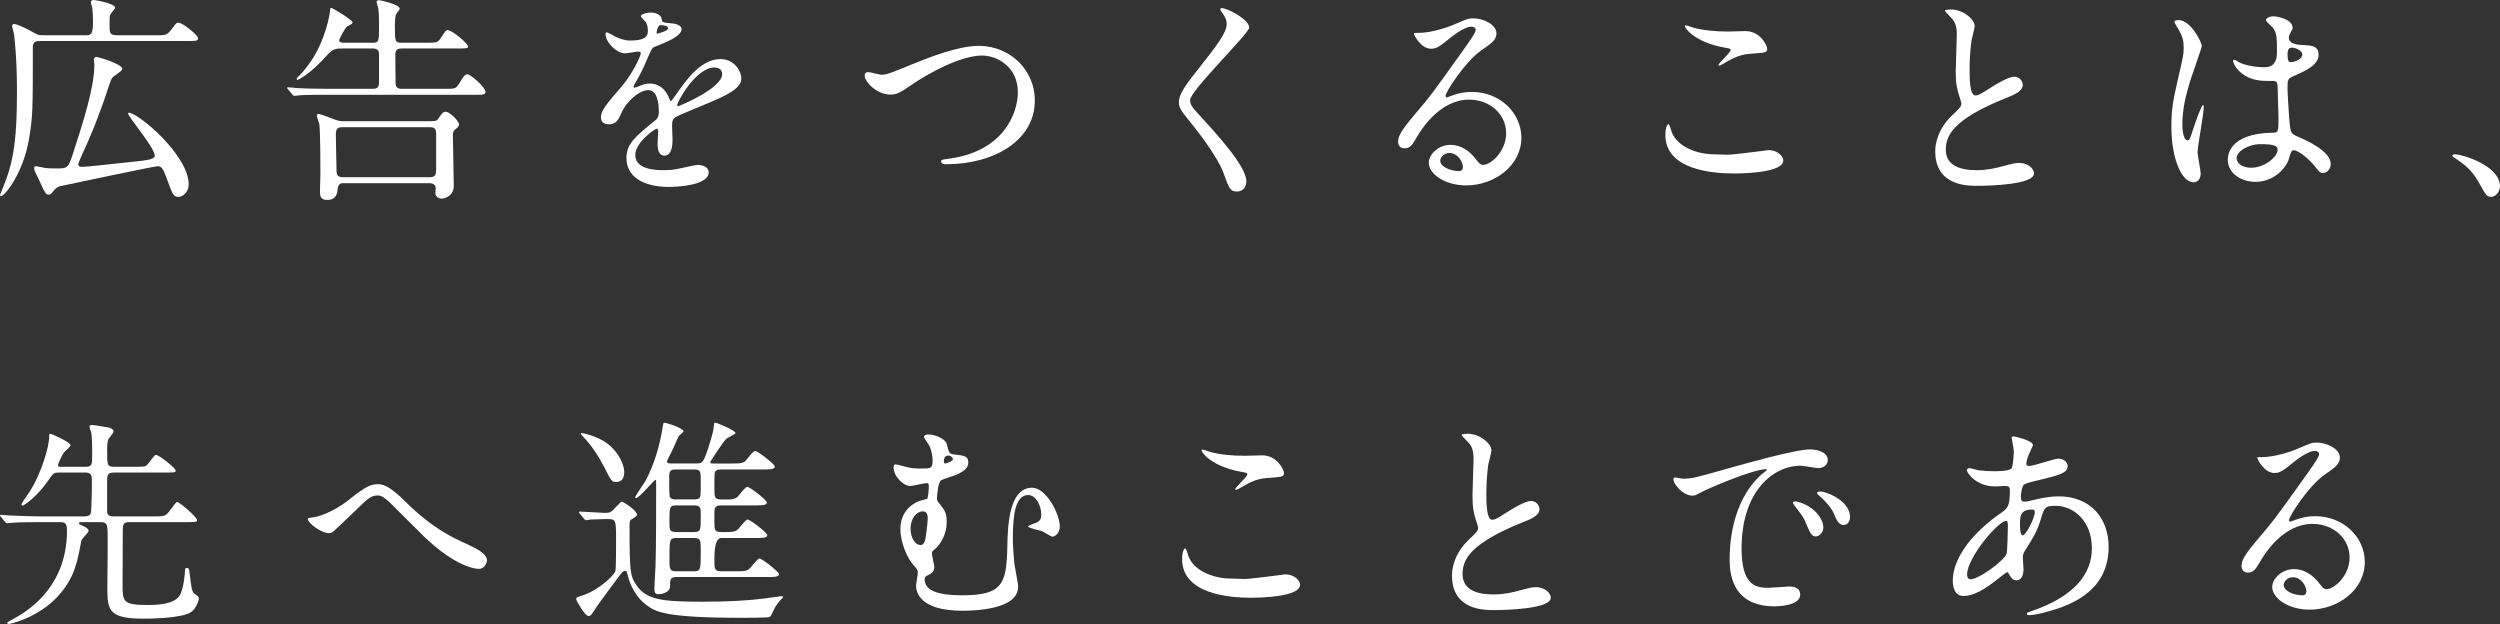 <?xml version="1.0" encoding="UTF-8"?><svg id="_レイヤー_2" xmlns="http://www.w3.org/2000/svg" width="249.533" height="62.281" viewBox="0 0 249.533 62.281"><rect x="0" y="0" width="249.533" height="62.281" fill="#333333" stroke="none"/><defs><style>.cls-1{fill:#fff;stroke-width:0px;}</style></defs><g id="_社長メッセージ"><path class="cls-1" d="m15.556,3.521c.924,0,1.1,0,1.496-.506.506-.682.55-.748.77-.748.418,0,1.937,1.254,1.937,1.518,0,.308-.132.308-1.166.308H4.048c-.418,0-.77,0-.77.66,0,6.073,0,6.931-.396,9.197-.594,3.389-2.42,5.633-2.794,5.633-.066,0-.088-.066-.088-.132.132-.308.506-1.21.638-1.606.748-2.09,1.056-4.203,1.056-8.713,0-3.257-.242-5.347-.286-5.677-.022-.154-.198-.748-.198-.858,0-.154.11-.198.22-.198.308,0,1.43.572,1.496.616.814.462.88.506,1.408.506h4.203c.572,0,.748-.088.748-1.43,0-.55-.044-1.232-.11-1.453-.022-.066-.11-.33-.11-.418,0-.154.154-.22.286-.22.176,0,2.134.352,2.134.77,0,.132-.418.55-.462.66-.088.198-.088.286-.088,1.144,0,.66,0,.946.748.946h3.873Zm-2.772,7.811c0-.044.044-.088.066-.088.924,0,5.985,4.225,5.985,7.173,0,.704-.572,1.232-.99,1.232-.528,0-.594-.176-1.166-1.738-.44-1.21-.572-1.32-.968-1.32-.264,0-9.615,1.958-9.747,2.002q-.33.088-.66.506c-.088.132-.242.33-.44.33-.286,0-.352-.132-.858-1.232-.132-.308-.374-.77-.506-1.056-.066-.154-.088-.264-.088-.374,0-.066.022-.176.132-.176.154,0,.814.154.968.176.33.044.946.044,1.144.044.968,0,1.144,0,1.562-1.276,1.145-3.499,2.201-6.865,2.201-9.065,0-.088-.044-.462-.044-.55,0-.154.132-.242.264-.242.11,0,2.574.704,2.574,1.21,0,.198-.88.704-.99.858-.088.11-.176.286-.352.836-.726,2.244-1.65,4.665-2.663,6.821-.132.286-.396.88-.396,1.012,0,.22.264.242.396.242.33,0,2.816-.264,5.413-.55.858-.088,1.65-.176,1.805-.462.308-.572-2.641-3.982-2.641-4.312Z"/><path class="cls-1" d="m34.18,4.84c-.638,0-.946,0-1.584.726-1.672,1.871-2.86,2.42-2.904,2.42s-.088-.044-.088-.088c0-.088.11-.198.132-.22.22-.176.748-.77,1.254-1.496,1.43-2.046,1.958-4.73,1.958-5.215,0-.11.044-.176.132-.176.088,0,2.112,1.188,2.112,1.452,0,.11-.132.176-.506.374-.242.11-.836,1.32-.836,1.386,0,.264.352.264.484.264h2.86c.638,0,.638-.176.638-1.694,0-.154,0-1.232-.066-1.716-.022-.088-.176-.572-.176-.682,0-.154.198-.154.264-.154.044,0,2.046.396,2.046.858,0,.088-.286.396-.33.484-.154.242-.154.924-.154,1.232,0,1.54,0,1.672.682,1.672h2.42c1.1,0,1.188,0,1.541-.572.396-.594.44-.682.638-.682.462,0,2.024,1.364,2.024,1.628,0,.198-.132.198-1.254.198h-5.369c-.418,0-.638.132-.638.616,0,.176.022,2.75.022,2.904.044.506.418.506.682.506h4.291c.968,0,1.056,0,1.408-.572.33-.572.528-.88.792-.88.33,0,1.804,1.32,1.804,1.738,0,.308-.286.308-.836.308h-15.028c-.616,0-1.716,0-2.596.044-.066,0-.594.066-.638.066-.066,0-.11-.066-.198-.154l-.418-.506c-.088-.088-.088-.11-.088-.132,0-.044.044-.066.066-.066.132,0,.814.066.968.088.638.022,1.782.066,3.014.066h4.445c.33,0,.682-.022.682-.616v-2.707c0-.33,0-.704-.638-.704h-3.014Zm8.273,7.261c1.012,0,1.122,0,1.298-.264.352-.506.462-.682.748-.682.396,0,1.32.946,1.32,1.254,0,.11-.044.22-.22.374-.286.22-.396.33-.396.682,0,.726.088,4.312.088,5.126,0,.88-.814,1.232-1.21,1.232-.286,0-.616-.198-.616-.506,0-.088.022-.484.022-.572,0-.176-.11-.462-.66-.462h-8.537c-.22,0-.528,0-.594.616-.022.308-.088,1.056-1.034,1.056-.682,0-.726-.396-.726-.88,0-.242.044-1.408.044-1.672,0-.814,0-4.291-.11-5.017-.022-.132-.242-.704-.242-.836,0-.11.044-.176.176-.176.198,0,1.452.506,1.65.572.396.154.704.154.99.154h8.009Zm.418,5.589c.616,0,.66-.286.66-.792v-3.587c0-.594-.308-.616-.748-.616h-8.581c-.506,0-.682.132-.682.77,0,.528.066,2.904.066,3.388,0,.616.066.836.704.836h8.581Z"/><path class="cls-1" d="m59.979,11.684c0-.66.616-1.364,2.112-3.103.99-1.144,1.87-2.97,1.87-3.278,0-.132-.154-.154-.242-.154-.22,0-1.123.176-1.32.176-.836,0-1.958-1.078-1.958-1.937,0-.066,0-.154.132-.154s.704.352.836.418c.264.132.858.396,1.452.396,1.804,0,1.804-.594,1.804-1.034,0-.132-.022-.484-.176-.77-.066-.11-.528-.506-.528-.638,0-.176.572-.352.968-.352.528,0,1.078.198,1.122.682.022.286.11.33.99.396.154,0,.99.11.99.572,0,.726-1.606,1.342-2.619,1.738-.33.132-.352.176-.836,1.298-.528,1.21-.616,1.386-1.188,2.376-.11.198-.154.264-.154.352,0,.044.022.088.088.088.066,0,.484-.154.682-.242.242-.11.528-.176.858-.176.286,0,1.298.044,1.87,1.342.154.374.176.418.22.418.066,0,.792-1.012.902-1.188.727-1.012,2.157-3.015,4.071-3.015,1.21,0,2.068,1.034,2.068,1.958,0,1.034-1.738,1.76-3.103,2.354-.55.242-3.037,1.232-3.433,1.474-.352.22-.374.462-.374.924,0,.198.044,1.123.044,1.32,0,.352,0,1.606-.814,1.606-.594,0-.682-.726-.682-1.122,0-.22.066-1.276.066-1.298,0-.088,0-.264-.154-.264-.176,0-2.134,1.364-2.134,2.619,0,1.518,2.2,1.518,2.838,1.518.55,0,.968-.044,1.408-.132.308-.044,1.716-.396,2.002-.396.462,0,1.078.22,1.078.748,0,1.364-3.411,1.453-3.939,1.453-2.794,0-4.269-1.145-4.269-2.883,0-1.408.836-2.112,2.905-3.784.22-.176.33-.44.33-.771,0-.99-.176-2.222-1.057-2.222-.836,0-2.134,1.012-2.706,2.333-.242.55-.484,1.078-1.188,1.078-.418,0-.836-.132-.836-.726Zm5.611-8.317c.044,0,1.1-.286,1.1-.528,0-.286-.55-.33-.748-.33-.308,0-.396.616-.396.704,0,.088,0,.154.044.154Zm2.002,7.129c0,.044.022.11.088.11s4.4-1.76,4.4-3.212c0-.55-.484-.66-.77-.66-1.826,0-3.718,3.41-3.718,3.762Z"/><path class="cls-1" d="m86.304,7.547c0-.242.132-.352.33-.352.22,0,1.144.264,1.342.264.55,0,.836-.132,3.543-1.232,1.056-.418,4.07-1.65,6.161-1.65,3.234,0,5.611,2.508,5.611,5.435.022,4.004-4.093,6.381-8.823,6.381-.198,0-.528,0-.528-.286,0-.176.088-.176.902-.286,5.435-.771,6.755-4.643,6.755-6.601,0-2.552-2.068-3.675-3.564-3.675-2.09,0-5.237,1.672-7.151,2.993-1.1.77-1.43.902-2.024.902-1.32,0-2.552-1.254-2.552-1.892Z"/><path class="cls-1" d="m121.978.814c.528,0,2.707,1.122,2.707,1.936,0,.594-5.897,6.293-5.897,7.239,0,.374.176.704.66,1.21,1.958,2.134,4.951,5.369,4.951,6.887,0,.726-.484,1.034-.946,1.034-.682,0-.814-.418-1.276-1.716-.682-1.936-3.081-4.863-3.653-5.567-.682-.836-.858-1.166-.858-1.628,0-.594.286-1.254,1.782-3.125,2.178-2.729,2.992-3.873,2.992-4.687,0-.462-.198-.792-.55-1.276-.066-.11-.11-.198-.066-.264.022-.044.088-.044.154-.044Z"/><path class="cls-1" d="m150.333,13.29c0-1.804-1.519-3.344-3.719-3.344-2.904,0-4.775,3.014-5.171,3.696-.44.748-.66,1.167-1.254,1.167-.528,0-.639-.44-.639-.616,0-.55.176-1.034,1.738-2.86,1.431-1.672,1.65-1.958,4.973-6.623.727-1.034,1.034-1.496,1.034-1.738,0-.154-.153-.308-.418-.308-.814,0-2.112,1.1-2.486,1.408-.88.726-1.188.792-1.562.792-1.034,0-1.716-1.408-1.716-1.518,0-.066.066-.066.528-.066,1.166,0,2.794-.528,3.41-.792,1.364-.594,1.519-.66,2.002-.66.881,0,2.311.55,2.311,1.518,0,.638-.506.99-1.562,1.716-1.584,1.122-3.521,4.137-3.521,4.511,0,.066.066.154.133.154.132-.044.418-.154.55-.198.704-.264,1.32-.352,1.937-.352,2.816,0,4.95,2.09,4.95,4.577,0,2.794-2.706,4.752-5.501,4.752-2.178,0-3.74-1.166-3.74-2.266,0-.792.924-1.782,2.179-1.782,1.034,0,1.892.616,2.508,1.408.309.396.44.594.748.594.748,0,2.289-1.342,2.289-3.168Zm-5.655,1.98c-.528,0-.924.418-.924.77,0,.572.946,1.034,1.892,1.034.221,0,.374-.154.374-.396,0-.528-.527-1.408-1.342-1.408Z"/><path class="cls-1" d="m172.43,15.446c.66,0,4.005-.462,4.114-.462.858,0,1.452.594,1.452,1.034,0,1.188-3.74,1.298-4.95,1.298-2.179,0-6.821-.396-6.821-3.851,0-.836.242-1.078.286-1.078.154,0,.308.704.353.814.615,1.54,2.662,2.2,4.225,2.2.153,0,1.122.044,1.342.044Zm.066-12.299c.264,0,1.496-.044,1.737-.044,1.453,0,2.157,1.43,2.157,1.76,0,.396-.198.396-1.717.506-1.122.066-1.937.572-2.772,1.056-.22.132-.22.11-.308.11-.022,0-.066,0-.066-.044,0-.198,1.21-1.232,1.21-1.496,0-.132-.065-.154-.704-.264-2.86-.528-3.872-1.914-3.872-2.134,0-.066.065-.066.11-.066.132,0,.615.198.726.22.99.286,2.244.396,3.499.396Z"/><path class="cls-1" d="m194.833,11.529c.66-.616.946-.902.946-1.188,0-.066-.154-.572-.198-.682-.264-.836-.374-1.342-.374-2.574,0-.506.11-3.059.11-3.631,0-1.1-.309-1.43-.66-1.782-.462-.484-.528-.55-.528-.616,0-.088.528-.11.594-.11,1.255,0,2.377,1.012,2.377,1.65,0,.198-.265,1.188-.309,1.408-.088.616-.198,1.628-.198,2.904,0,.836,0,2.619.572,2.619.309,0,.44-.088,1.629-.836.241-.154,1.628-1.034,2.266-1.034.507,0,.837.44.837.814,0,.66-.902,1.012-1.694,1.32-5.237,2.112-5.985,3.719-5.985,5.149,0,1.496,1.276,2.046,3.059,2.046,1.1,0,1.98-.22,2.641-.396.99-.264,1.231-.33,1.65-.33.748,0,1.452.506,1.452,1.056,0,1.122-4.489,1.232-5.655,1.232-1.012,0-4.202,0-4.202-3.455,0-.616.176-2.134,1.672-3.564Z"/><path class="cls-1" d="m219.657,17.294c0,.484-.22.902-.727.902-1.1,0-2.2-2.2-2.2-5.611,0-1.298.11-2.354.572-4.312.616-2.707.66-2.816.66-3.499,0-.748-.11-1.122-.506-1.826-.066-.132-.418-.638-.418-.77s.264-.176.396-.176c1.232,0,2.333,2.201,2.333,2.597,0,.176-.969,2.882-1.145,3.432-.44,1.453-.792,2.816-.792,4.423,0,.132,0,1.54.528,1.54.197,0,.22-.088.615-1.298.088-.286.748-2.201.902-2.201.088,0,.088.154.088.198,0,.704-.616,3.873-.616,4.511,0,.33.309,1.782.309,2.09Zm8.735-1.232c-.572,1.21-1.805,2.09-3.278,2.09s-2.751-.902-2.751-2.2c0-.308,0-2.641,4.511-2.707.55,0,.55-.154.55-1.518,0-.132-.065-2.464-.088-3.081,0-.132-.021-.396-.176-.528-.044-.044-.902-.044-1.012-.044-2.486,0-3.257-1.738-3.257-1.958,0-.066.021-.154.11-.154.088,0,.506.264.594.308.616.264,1.519.44,2.464.44q1.211,0,1.211-1.452c0-1.386,0-2.002-.418-2.509-.089-.11-.683-.594-.683-.748,0-.132.286-.374.748-.374.44,0,1.914.308,1.914,1.144,0,.154-.021.198-.241.55-.066.11-.133.286-.133.462,0,.66,1.145.704,1.276.704.969.044,1.694.066,1.694.99,0,1.034-1.475,1.672-2.288,2.024-.814.352-.814.374-.814,1.32,0,.484.154,2.97.22,3.564.089.814.154.968.704,1.21,1.078.462,3.389,1.496,3.389,2.794,0,.396-.308.88-.792.88-.264,0-.33-.088-.858-.748-.638-.771-1.782-1.694-2.178-1.497-.154.066-.353.88-.418,1.034Zm-5.149-.286c0,.594.683.968,1.452.968,1.299,0,2.641-1.056,2.641-1.804,0-.374-.308-.55-1.716-.55-1.254,0-2.377.749-2.377,1.386Zm5.083-10.407c0,.836.176.836.33.836.309,0,1.145-.264,1.145-.77,0-.396-.727-.682-1.034-.682-.066,0-.176.022-.265.088-.088.066-.176.242-.176.528Z"/><path class="cls-1" d="m248.674,19.648c-.462,0-.55-.154-1.275-1.474-.44-.77-1.013-1.54-2.311-2.354-.066-.044-.309-.198-.309-.264s.066-.154.242-.154c.771,0,4.511,1.145,4.511,3.19,0,.528-.439,1.056-.858,1.056Z"/><path class="cls-1" d="m8.163,52.116c-.176,0-.286,0-.286.11,0,.088.044.11.484.308.242.11.484.264.484.44,0,.198-.704.814-.726.99-.396,2.112-.66,3.718-2.354,5.566-1.893,2.068-4.665,2.75-4.885,2.75-.044,0-.154,0-.154-.11,0-.066.044-.088.484-.33,1.034-.55,5.479-2.882,5.479-8.889,0-.792-.286-.836-.682-.836h-2.046c-1.936,0-2.574.044-2.794.066-.066,0-.396.044-.462.044-.088,0-.11-.044-.198-.132l-.418-.506q-.088-.11-.088-.154c0-.044.022-.044.066-.044.154,0,.836.066.968.066,1.078.044,1.98.088,3.015.088h4.356c.66,0,.682-.286.704-.704.044-.968.066-1.915.066-2.882,0-.462-.066-.792-.638-.792h-2.618c-.55,0-.594.066-.99.638-1.276,1.87-2.574,2.663-2.662,2.663-.066,0-.132-.066-.132-.132,0-.088.748-1.122.88-1.342,1.034-1.628,1.892-4.291,1.892-5.435,0-.198,0-.264.132-.264.066,0,2.002.836,2.002,1.145,0,.154-.594.616-.66.726-.22.286-.594,1.166-.594,1.254,0,.176.132.176.242.176h2.508c.66,0,.66-.264.66-1.145,0-1.1,0-1.914-.11-2.332-.022-.088-.154-.418-.154-.506,0-.154.132-.198.264-.198.066,0,1.519.22,1.672.264.286.066.462.22.462.396,0,.154-.484.682-.528.792-.044.154-.11.352-.11,1.056,0,1.496,0,1.672.704,1.672h1.87c1.078,0,1.188,0,1.408-.176.154-.132.704-1.012.88-1.012.33,0,1.98,1.32,1.98,1.562,0,.198-.11.198-1.1.198h-5.061c-.66,0-.682.286-.682.88v2.97c0,.418.22.528.66.528h4.027c1.034,0,1.144,0,1.584-.594.55-.748.616-.836.726-.836.242,0,1.98,1.518,1.98,1.782,0,.22-.11.22-1.122.22h-5.655c-.638,0-.638.33-.638.902,0,.836-.022,4.533-.022,5.281,0,1.76,0,2.09,2.574,2.09,1.65,0,2.838-.286,3.212-1.1.33-.726.44-2.09.44-2.201,0-.22,0-.396.198-.396s.22.066.286.682c.11.814.176,1.694.44,1.871.418.286.462.33.462.506,0,.286-.353,1.078-.771,1.342-.968.66-4.378.66-4.774.66-3.521,0-3.586-.902-3.586-3.168,0-.88.066-4.841.022-5.633-.044-.55-.066-.836-.682-.836h-1.893Z"/><path class="cls-1" d="m40.515,50.114c2.663,2.662,4.841,3.63,6.161,4.225,1.034.484,1.936.968,1.936,1.606,0,.132-.198.836-.814.836-.198,0-2.178-.066-5.457-3.213-.528-.506-2.883-2.882-3.367-3.344-.506-.484-.88-.77-1.232-.77-.727,0-.924.198-2.729,1.958-.154.154-1.76,1.672-1.804,1.694-.088.066-.22.11-.352.11-.836,0-2.134-1.034-2.134-1.408,0-.088.044-.11.418-.154,1.012-.088,2.618-.924,3.586-1.694,1.848-1.474,2.288-1.628,3.037-1.628.572,0,1.298.33,2.75,1.782Z"/><path class="cls-1" d="m57.864,51.258q-.088-.11-.088-.132c0-.044.044-.066.066-.066.374,0,2.178.132,2.596.132.484,0,.594-.11.946-.484.55-.572.616-.638.66-.638.198,0,1.54.902,1.54,1.298,0,.088-.088.198-.462.418-.286.154-.286.242-.286.99,0,4.467.11,4.775.66,5.589.99,1.518,2.618,1.694,6.645,1.694,2.772,0,4.643-.132,6.227-.33.242-.022,1.474-.22,1.562-.22.066,0,.242,0,.242.088,0,.044-.286.286-.33.352-.066.066-.44.572-.462.638-.396.836-.44.924-.572.99-.132.088-2.289.088-2.707.088-7.811,0-8.669-.616-9.549-1.254-1.188-.858-1.694-2.222-1.848-2.816-.132-.528-.154-.616-.33-.616-.154,0-.308.176-.396.286-.132.154-2.333,3.146-2.354,3.19-.594.924-.66,1.034-.88,1.034-.375,0-1.232-1.584-1.232-1.65,0-.22.044-.22.594-.396,1.452-.44,3.168-1.914,3.322-2.464.066-.22.066-2.684.066-3.168,0-2.002-.022-2.002-.99-2.002-.088,0-1.1.022-1.562.044-.066.022-.374.066-.462.066-.066,0-.11-.066-.198-.154l-.418-.506Zm3.608-3.146c-.418,0-.484-.154-1.166-1.496-.572-1.122-1.254-2.09-1.65-2.53-.616-.682-.682-.749-.682-.814,0-.044.044-.044.088-.044.198,0,1.672.352,2.574,1.056,1.144.858,1.672,2.156,1.672,2.816,0,.572-.198,1.012-.836,1.012Zm8.053-1.848c.44,0,.594-.066.836-.638.462-1.1.836-2.641.858-2.794.044-.572.044-.638.176-.638.176,0,2.024.77,2.024,1.034,0,.088-.792.462-.924.572-.418.418-1.606,2.288-1.606,2.332,0,.132.132.132.396.132h1.694c.77,0,1.056,0,1.364-.198.176-.132.792-1.056,1.034-1.056s1.958,1.32,1.958,1.562c0,.286-.506.286-1.188.286h-4.137c-.154,0-.396,0-.55.132-.154.154-.154.286-.154,1.562,0,1.122,0,1.298.704,1.298h.814c.418,0,.682-.176.748-.22.176-.132.792-1.034,1.012-1.034.264,0,1.958,1.298,1.958,1.562,0,.286-.484.286-1.166.286h-3.367c-.462,0-.704.088-.704.682,0,1.518,0,1.694.132,1.826s.352.154.572.154c1.1,0,1.276,0,1.584-.22.176-.11.792-1.034,1.034-1.034s1.958,1.32,1.958,1.562c0,.286-.506.286-1.188.286h-3.411q-.682,0-.682,2.09c0,.99,0,1.232.704,1.232h1.408c.748,0,1.056,0,1.342-.22.176-.11.814-1.056,1.056-1.056s1.937,1.32,1.937,1.562c0,.286-.484.286-1.167.286h-9.087c-.616,0-.616.286-.616.924,0,.616-.814.792-1.167.792s-.396-.242-.396-.55c0-.33.088-1.848.11-2.2.066-1.958.066-6.183.066-8.251,0-.352,0-.396-.11-.396-.088,0-1.584,1.805-1.914,1.805-.044,0-.066-.044-.066-.088,0-.132.858-1.342,1.012-1.606.924-1.738,1.474-3.675,1.76-5.589.022-.066.044-.242.088-.242.308,0,1.958.55,1.958.858,0,.088-.396.396-.462.462-.044.066-.11.198-.572,1.254-.088.198-.616,1.21-.616,1.276,0,.22.242.22.484.22h2.464Zm-.264,3.586c.154,0,.418,0,.55-.154.132-.132.132-.286.132-1.76,0-.836,0-1.078-.66-1.078h-1.804c-.396,0-.682.044-.682.594,0,.308,0,2.002.044,2.112.022.066.154.286.55.286h1.87Zm-.022,3.256c.704,0,.704-.154.704-1.628,0-.814,0-1.034-.704-1.034h-1.716c-.704,0-.704.154-.704,1.65,0,.792,0,1.012.704,1.012h1.716Zm.044,3.917c.66,0,.66-.22.66-2.068,0-1.012,0-1.254-.66-1.254h-1.782c-.682,0-.682.198-.682,2.068,0,1.012,0,1.254.682,1.254h1.782Z"/><path class="cls-1" d="m94.516,44.371c.176.748.22.946.704.99,1.034.11,1.43.154,1.43.814,0,.55-.484.902-1.232,1.232-.22.088-1.254.396-1.474.528-.33.198-.418,1.562-.418,1.805s.066.33.242.528c.506.638.726.902.726,1.782,0,1.716-1.034,2.641-1.167,2.75-.242.176-.308.242-.308.484,0,.198.242,1.1.242,1.32,0,.132-.044.528-.484.726-.396.198-.484.242-.484.484,0,1.1,1.254,1.606,3.697,1.606,4.048,0,4.489-1.078,4.555-4.929.044-1.936.132-5.809,2.486-5.809,1.364,0,2.75,2.596,2.75,3.851,0,.726-.506,1.034-.726,1.034-.176,0-.88-.484-1.056-.55-.22-.066-1.386-.33-1.386-.462s.77-.33.902-.418c.33-.176.418-.418.418-.77,0-.946-.572-1.958-1.298-1.958-1.276,0-1.541,1.936-1.541,4.312,0,.726.088,1.936.154,2.574.044.33.374,1.893.374,2.267,0,2.31-4.445,2.398-5.567,2.398-4.334,0-4.621-1.936-4.621-2.508,0-.198.176-1.078.176-1.276,0-.286-.044-.33-.484-.836-.55-.616-1.254-2.156-1.254-3.542,0-.33,0-1.98,1.827-2.772.11-.044.682-.176.814-.22.154-.044.198-1.188.198-1.276,0-.286-.11-.308-.242-.308-.22,0-1.342.286-1.606.286-.704,0-1.672-.968-1.672-1.848,0-.066.022-.308.176-.308.176,0,1.012.242,1.21.286.353.088.771.132,1.298.132,1.034,0,1.21,0,1.21-.814,0-.352-.066-.946-.352-1.518-.066-.132-.506-.682-.506-.836,0-.286.55-.242.726-.22.506.088,1.43.418,1.562.99Zm-2.42,6.667c-.55,0-1.21.616-1.21,1.76,0,.77.396,1.606,1.012,1.606.264,0,.374-.286.44-.484.088-.33.264-1.848.264-2.178,0-.484-.176-.704-.506-.704Zm2.112-4.995c0,.154.044.22.154.22.022,0,.748-.198.748-.44,0-.154-.198-.352-.462-.352-.022,0-.132,0-.22.044-.22.132-.22.484-.22.528Z"/><path class="cls-1" d="m124.196,57.792c.66,0,4.005-.462,4.114-.462.858,0,1.452.594,1.452,1.034,0,1.188-3.74,1.298-4.95,1.298-2.179,0-6.821-.396-6.821-3.851,0-.836.242-1.078.286-1.078.154,0,.308.704.352.814.616,1.54,2.663,2.2,4.225,2.2.153,0,1.122.044,1.342.044Zm.066-12.299c.264,0,1.496-.044,1.738-.044,1.452,0,2.156,1.43,2.156,1.76,0,.396-.198.396-1.717.506-1.122.066-1.937.572-2.772,1.056-.22.132-.22.11-.308.11-.022,0-.066,0-.066-.044,0-.198,1.21-1.232,1.21-1.496,0-.132-.065-.154-.704-.264-2.86-.528-3.872-1.914-3.872-2.134,0-.066.066-.066.11-.066.132,0,.616.198.726.22.99.286,2.244.396,3.499.396Z"/><path class="cls-1" d="m146.598,53.876c.66-.616.946-.902.946-1.188,0-.066-.154-.572-.198-.682-.264-.836-.374-1.342-.374-2.574,0-.506.11-3.059.11-3.631,0-1.1-.309-1.43-.66-1.782-.462-.484-.528-.55-.528-.616,0-.088.528-.11.594-.11,1.255,0,2.377,1.012,2.377,1.65,0,.198-.265,1.188-.309,1.408-.088.616-.198,1.628-.198,2.904,0,.836,0,2.619.572,2.619.309,0,.44-.088,1.629-.836.241-.154,1.628-1.034,2.266-1.034.507,0,.836.44.836.814,0,.66-.901,1.012-1.693,1.32-5.237,2.112-5.985,3.719-5.985,5.149,0,1.496,1.276,2.046,3.059,2.046,1.101,0,1.98-.22,2.641-.396.99-.264,1.231-.33,1.65-.33.748,0,1.452.506,1.452,1.056,0,1.122-4.489,1.232-5.655,1.232-1.012,0-4.202,0-4.202-3.455,0-.616.176-2.134,1.672-3.564Z"/><path class="cls-1" d="m167.935,47.781c.925,0,1.255-.088,4.269-.946,1.959-.55,6.997-1.98,8.449-1.98.793,0,1.782.308,1.782,1.056,0,.572-.571.814-.901.814-.286,0-1.541-.242-1.782-.242-2.795,0-5.919,2.575-5.919,8.251,0,3.696,1.386,3.938,2.685,3.938.33,0,1.892-.132,2.09-.132.683,0,1.078.286,1.078.814,0,1.166-2.42,1.166-2.553,1.166-4.488,0-4.488-3.674-4.488-4.708,0-.968.022-5.633,3.19-8.471.088-.066.55-.418.55-.462,0-.044-.088-.044-.132-.044-1.276,0-5.831,1.937-6.557,2.354-.286.154-.506.286-.748.286-1.101,0-2.156-1.474-1.87-1.782.088-.11.726.088.857.088Zm14.061,4.863c0,.506-.418.902-.771.902-.396,0-.594-.418-.946-1.276-.241-.616-.396-.814-1.1-1.716-.066-.088-.22-.308-.22-.396,0-.11.241-.132.439-.088,1.87.506,2.597,1.87,2.597,2.574Zm2.662-1.056c0,.572-.352.814-.638.814-.528,0-.771-.638-.99-1.166-.198-.484-.858-1.276-1.452-1.76-.11-.088-.198-.176-.198-.286,0-.132.242-.132.308-.132.177,0,.419.066.551.11,1.298.418,2.42,1.364,2.42,2.42Z"/><path class="cls-1" d="m199.291,57.881c-1.122.88-2.244,1.606-3.301,1.606-.99,0-1.078-1.122-1.078-1.518,0-2.376,2.112-4.907,4.797-6.755.683-.484.902-.682.902-2.245,0-.352-.066-.462-.484-.462-.044,0-.836.044-.99.044-1.958,0-2.816-1.408-2.816-1.606,0-.132.088-.22.265-.22.132,0,.792.198.924.22.55.066,1.078.088,1.496.088.396,0,1.672,0,1.805-.33.132-.308.197-1.54.197-1.628,0-.22-.22-1.342-.22-1.386,0-.11.11-.132.198-.132.044,0,1.937.396,1.937.88,0,.022-.33.726-.353.77-.22.462-.308.88-.308,1.078,0,.176.021.22.286.22.462,0,2.486-.726,2.904-.726.527,0,.924.352.924.726,0,.704-.792.902-2.662,1.364-1.299.308-1.629.396-1.761.572-.109.154-.242.77-.242,1.078,0,.506.11.55.374.55.177,0,.507-.066.639-.11,1.056-.264,2.002-.418,2.75-.418,3.213,0,4.995,2.222,4.995,5.039,0,4.775-4.379,6.007-6.425,6.557-.133.044-1.013.264-1.519.264-.132,0-.22-.044-.22-.154,0-.088.176-.154.439-.242,4.423-1.497,6.051-3.807,6.051-6.271,0-2.772-1.848-4.247-3.63-4.247-1.057,0-1.101.132-1.496,1.43-.374,1.188-.727,1.738-1.519,2.992-.22.352-.242.462-.242.792,0,.176.066.968.066,1.122,0,.594-.221,1.1-.704,1.1-.374,0-.528-.264-.683-.506-.153-.264-.176-.308-.242-.308-.044-.022-.682.484-1.056.77Zm.99-2.619c.088-.22.132-2.53.132-2.772,0-.132,0-.506-.154-.506-.813,0-3.916,3.696-3.916,5.347,0,.308.109.528.462.484.748-.088,3.168-1.76,3.477-2.553Zm2.486-4.4c-1.145,0-1.145.748-1.145,1.518,0,.198,0,1.056.265,1.056.33,0,1.21-1.738,1.21-2.31,0-.022-.022-.176-.066-.22s-.198-.044-.264-.044Z"/><path class="cls-1" d="m234.52,55.636c0-1.804-1.519-3.344-3.719-3.344-2.904,0-4.775,3.014-5.171,3.696-.44.748-.66,1.167-1.254,1.167-.528,0-.639-.44-.639-.616,0-.55.176-1.034,1.738-2.86,1.431-1.672,1.65-1.958,4.973-6.623.727-1.034,1.034-1.496,1.034-1.738,0-.154-.154-.308-.418-.308-.814,0-2.112,1.1-2.486,1.408-.88.726-1.188.792-1.562.792-1.034,0-1.716-1.408-1.716-1.518,0-.066.066-.066.528-.066,1.166,0,2.794-.528,3.41-.792,1.364-.594,1.519-.66,2.002-.66.881,0,2.311.55,2.311,1.518,0,.638-.506.99-1.562,1.716-1.584,1.122-3.521,4.137-3.521,4.511,0,.066.066.154.133.154.132-.044.418-.154.55-.198.704-.264,1.32-.352,1.937-.352,2.816,0,4.95,2.09,4.95,4.577,0,2.794-2.706,4.752-5.501,4.752-2.178,0-3.74-1.166-3.74-2.266,0-.792.924-1.782,2.179-1.782,1.034,0,1.892.616,2.508,1.408.309.396.44.594.748.594.748,0,2.289-1.342,2.289-3.168Zm-5.655,1.98c-.528,0-.924.418-.924.77,0,.572.946,1.034,1.892,1.034.221,0,.374-.154.374-.396,0-.528-.527-1.408-1.342-1.408Z"/></g></svg>